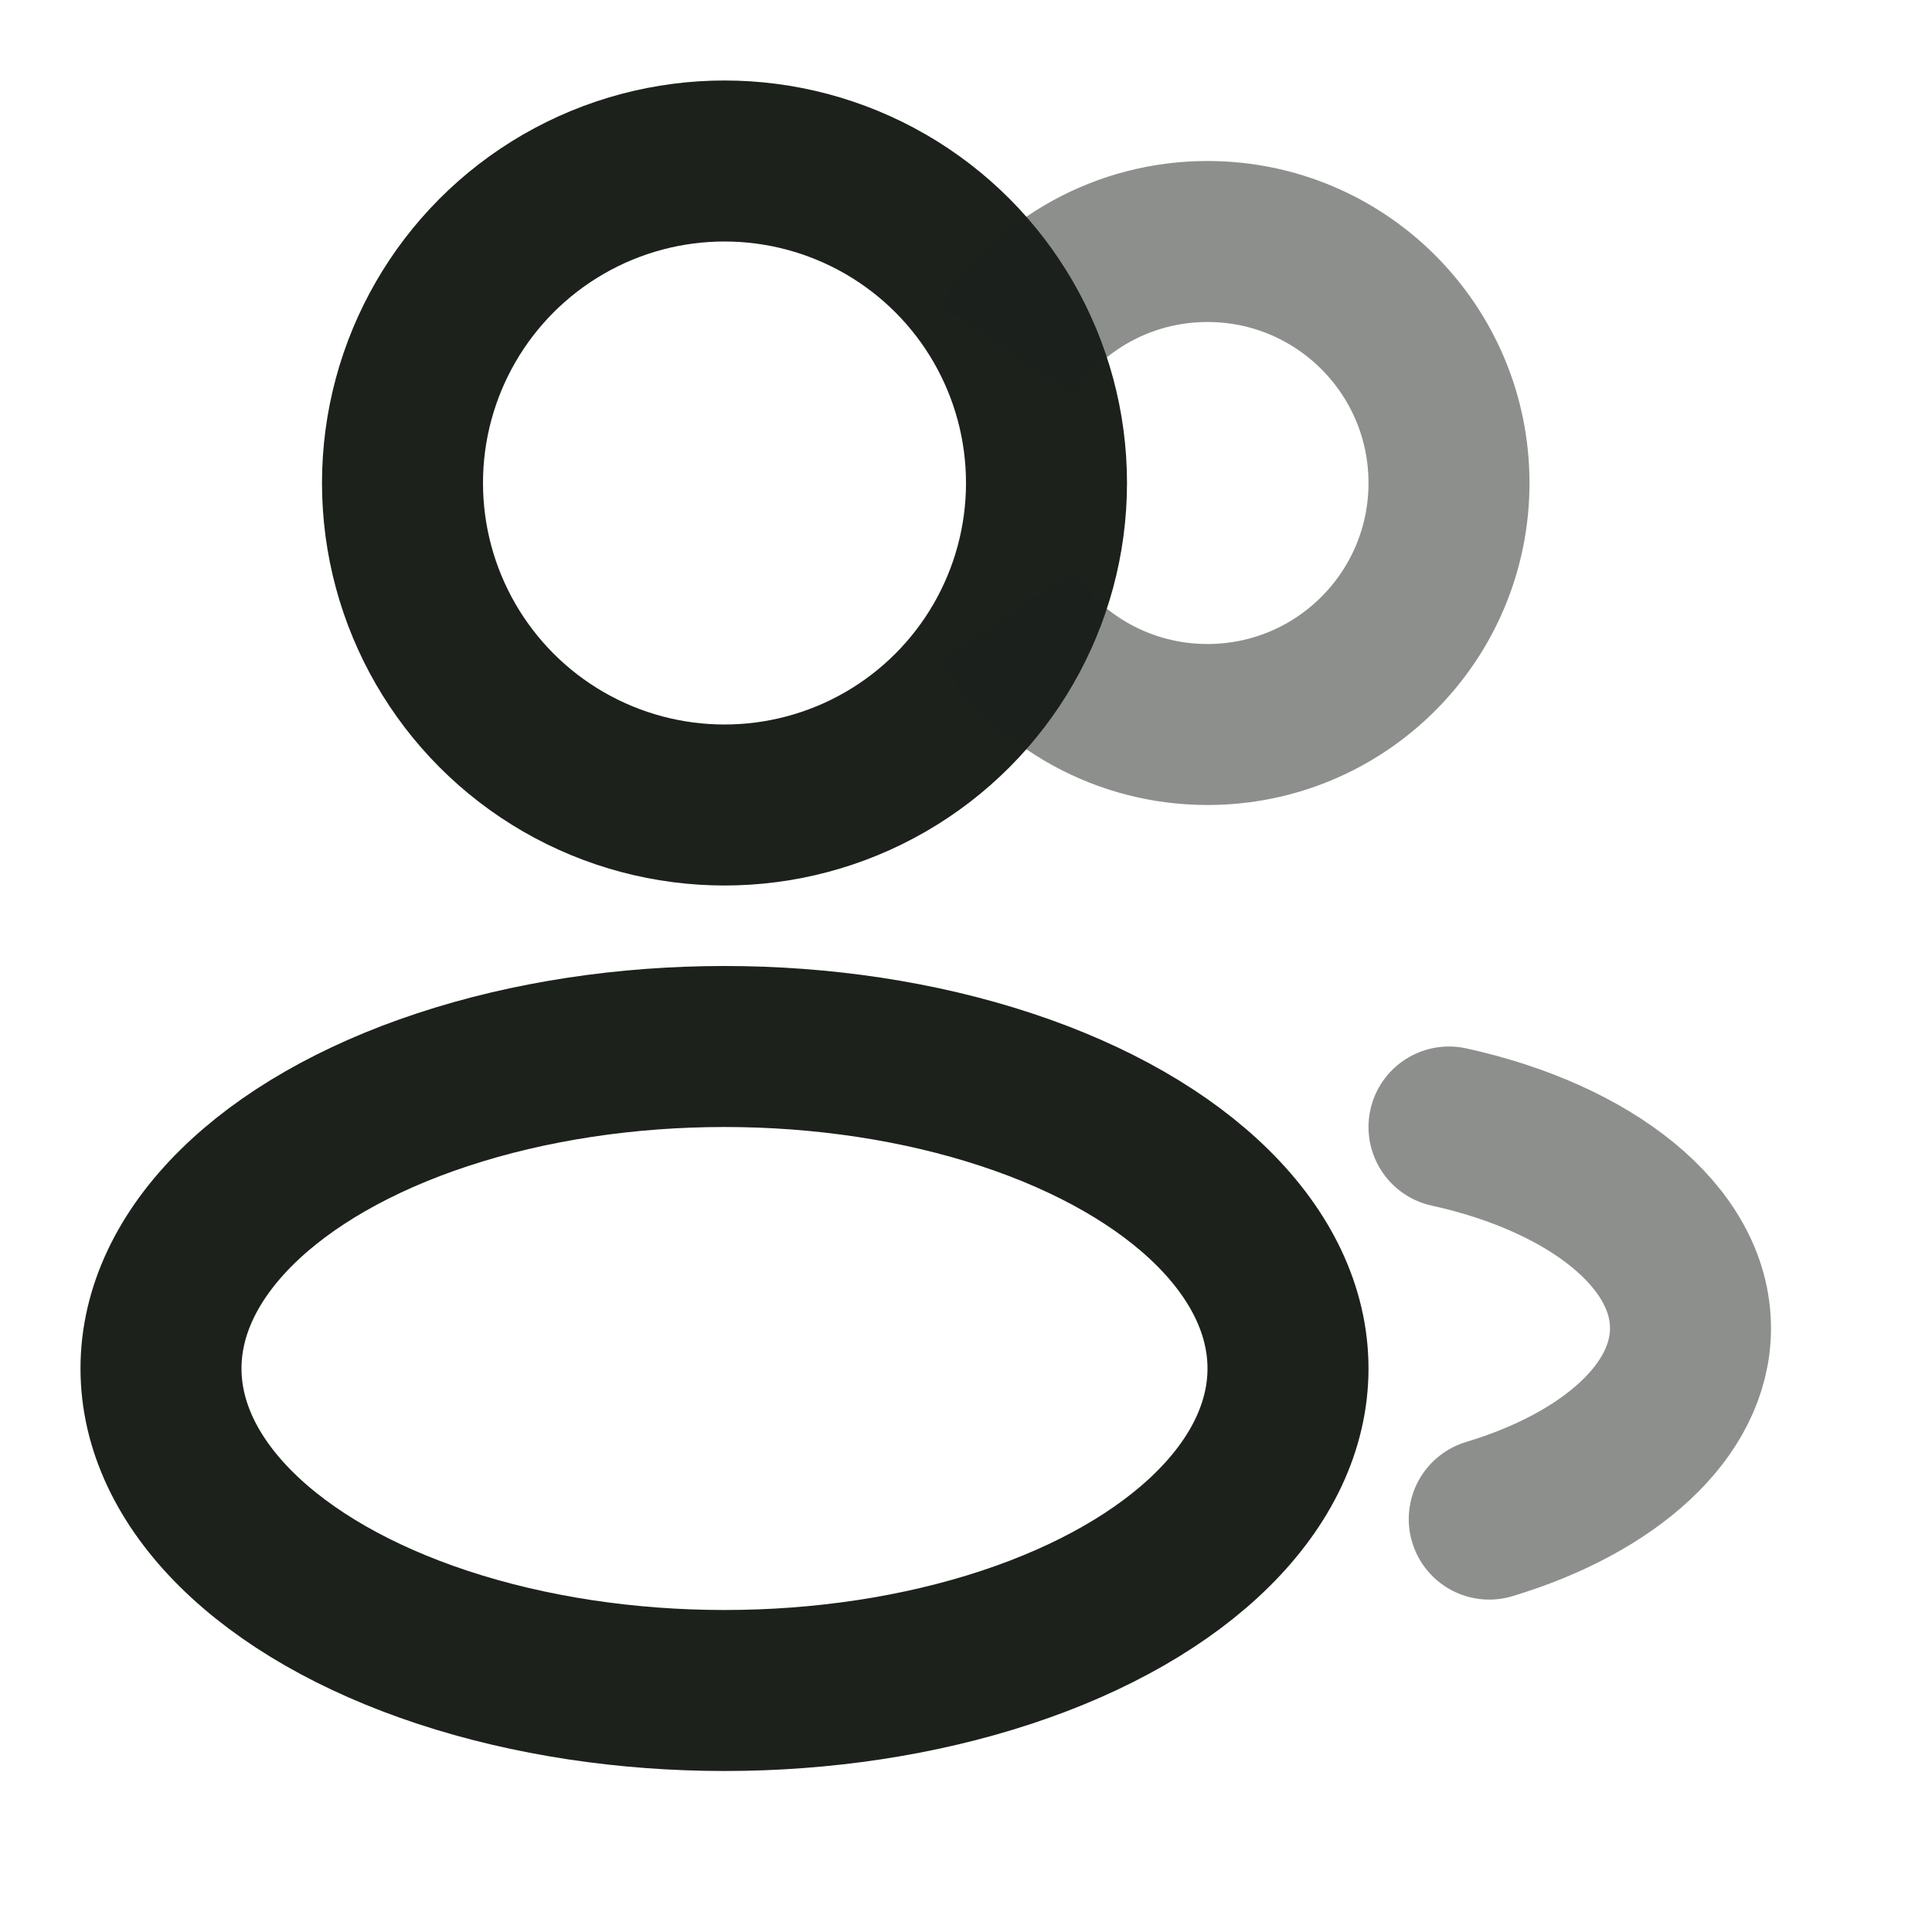 <svg width="18" height="18" viewBox="0 0 18 18" fill="none" xmlns="http://www.w3.org/2000/svg">
<circle cx="6.75" cy="4.5" r="3" stroke="#1C211C" stroke-width="1.5"/>
<path opacity="0.5" d="M9.375 3.256C9.778 2.65 10.467 2.25 11.25 2.25C12.493 2.25 13.5 3.257 13.5 4.5C13.5 5.743 12.493 6.75 11.25 6.75C10.467 6.75 9.778 6.35 9.375 5.744" stroke="#1C211C" stroke-width="1.5"/>
<ellipse cx="6.75" cy="12.75" rx="5.25" ry="3" stroke="#1C211C" stroke-width="1.5"/>
<path opacity="0.5" d="M13.5 10.5C14.816 10.789 15.75 11.519 15.75 12.375C15.75 13.147 14.99 13.817 13.875 14.153" stroke="#1C211C" stroke-width="1.5" stroke-linecap="round"/>
</svg>
